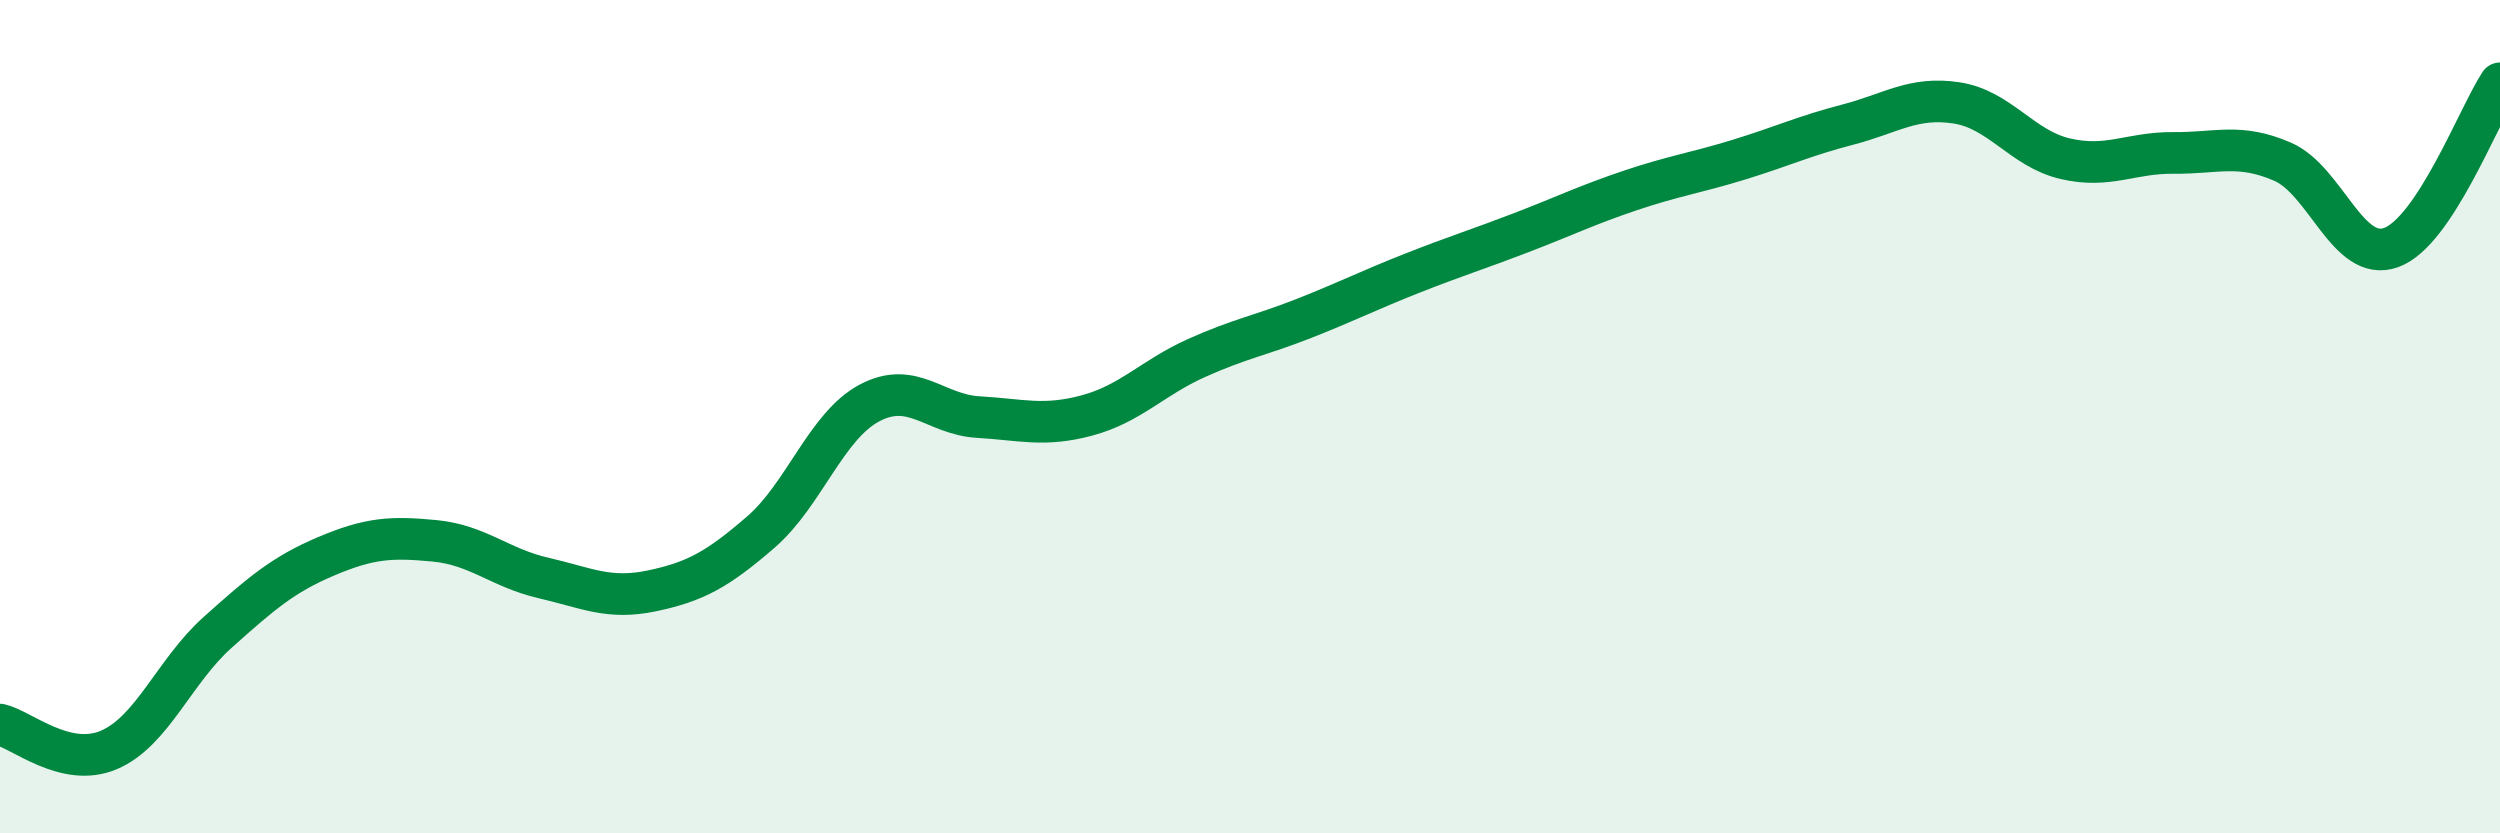 
    <svg width="60" height="20" viewBox="0 0 60 20" xmlns="http://www.w3.org/2000/svg">
      <path
        d="M 0,17.39 C 0.52,17.51 1.57,18.44 2.61,18 C 3.65,17.56 4.18,16.11 5.22,15.18 C 6.26,14.25 6.79,13.79 7.83,13.35 C 8.87,12.91 9.39,12.88 10.43,12.98 C 11.47,13.08 12,13.63 13.04,13.87 C 14.08,14.11 14.61,14.4 15.65,14.18 C 16.69,13.96 17.22,13.67 18.26,12.77 C 19.3,11.87 19.83,10.22 20.87,9.67 C 21.91,9.12 22.44,9.95 23.48,10.01 C 24.52,10.07 25.05,10.25 26.09,9.97 C 27.13,9.69 27.66,9.07 28.7,8.6 C 29.74,8.13 30.26,8.05 31.3,7.64 C 32.34,7.23 32.87,6.96 33.91,6.55 C 34.95,6.14 35.48,5.98 36.52,5.58 C 37.56,5.18 38.09,4.92 39.13,4.57 C 40.17,4.22 40.7,4.15 41.74,3.83 C 42.78,3.51 43.31,3.26 44.35,2.99 C 45.39,2.72 45.92,2.31 46.96,2.47 C 48,2.63 48.53,3.57 49.57,3.81 C 50.61,4.05 51.13,3.66 52.17,3.67 C 53.21,3.68 53.74,3.43 54.78,3.88 C 55.82,4.33 56.35,6.32 57.39,5.94 C 58.43,5.56 59.48,2.79 60,2L60 20L0 20Z"
        fill="#008740"
        opacity="0.1"
        stroke-linecap="round"
        stroke-linejoin="round"
      />
      <path
        d="M 0,17.39 C 0.52,17.51 1.57,18.44 2.61,18 C 3.65,17.56 4.18,16.11 5.22,15.18 C 6.26,14.25 6.79,13.79 7.83,13.35 C 8.87,12.91 9.39,12.88 10.43,12.98 C 11.47,13.08 12,13.63 13.04,13.87 C 14.08,14.11 14.61,14.4 15.65,14.18 C 16.69,13.96 17.22,13.67 18.26,12.77 C 19.3,11.87 19.83,10.22 20.87,9.67 C 21.91,9.12 22.44,9.95 23.48,10.01 C 24.52,10.07 25.05,10.25 26.09,9.97 C 27.13,9.69 27.66,9.07 28.7,8.6 C 29.74,8.13 30.26,8.05 31.3,7.64 C 32.34,7.23 32.87,6.96 33.91,6.55 C 34.95,6.14 35.48,5.98 36.52,5.58 C 37.56,5.18 38.09,4.92 39.13,4.57 C 40.17,4.22 40.7,4.15 41.74,3.83 C 42.78,3.51 43.31,3.26 44.35,2.99 C 45.39,2.72 45.92,2.31 46.96,2.47 C 48,2.63 48.53,3.57 49.57,3.81 C 50.61,4.05 51.13,3.66 52.17,3.67 C 53.21,3.68 53.74,3.43 54.78,3.88 C 55.82,4.33 56.35,6.32 57.39,5.94 C 58.43,5.56 59.48,2.79 60,2"
        stroke="#008740"
        stroke-width="1"
        fill="none"
        stroke-linecap="round"
        stroke-linejoin="round"
      />
    </svg>
  